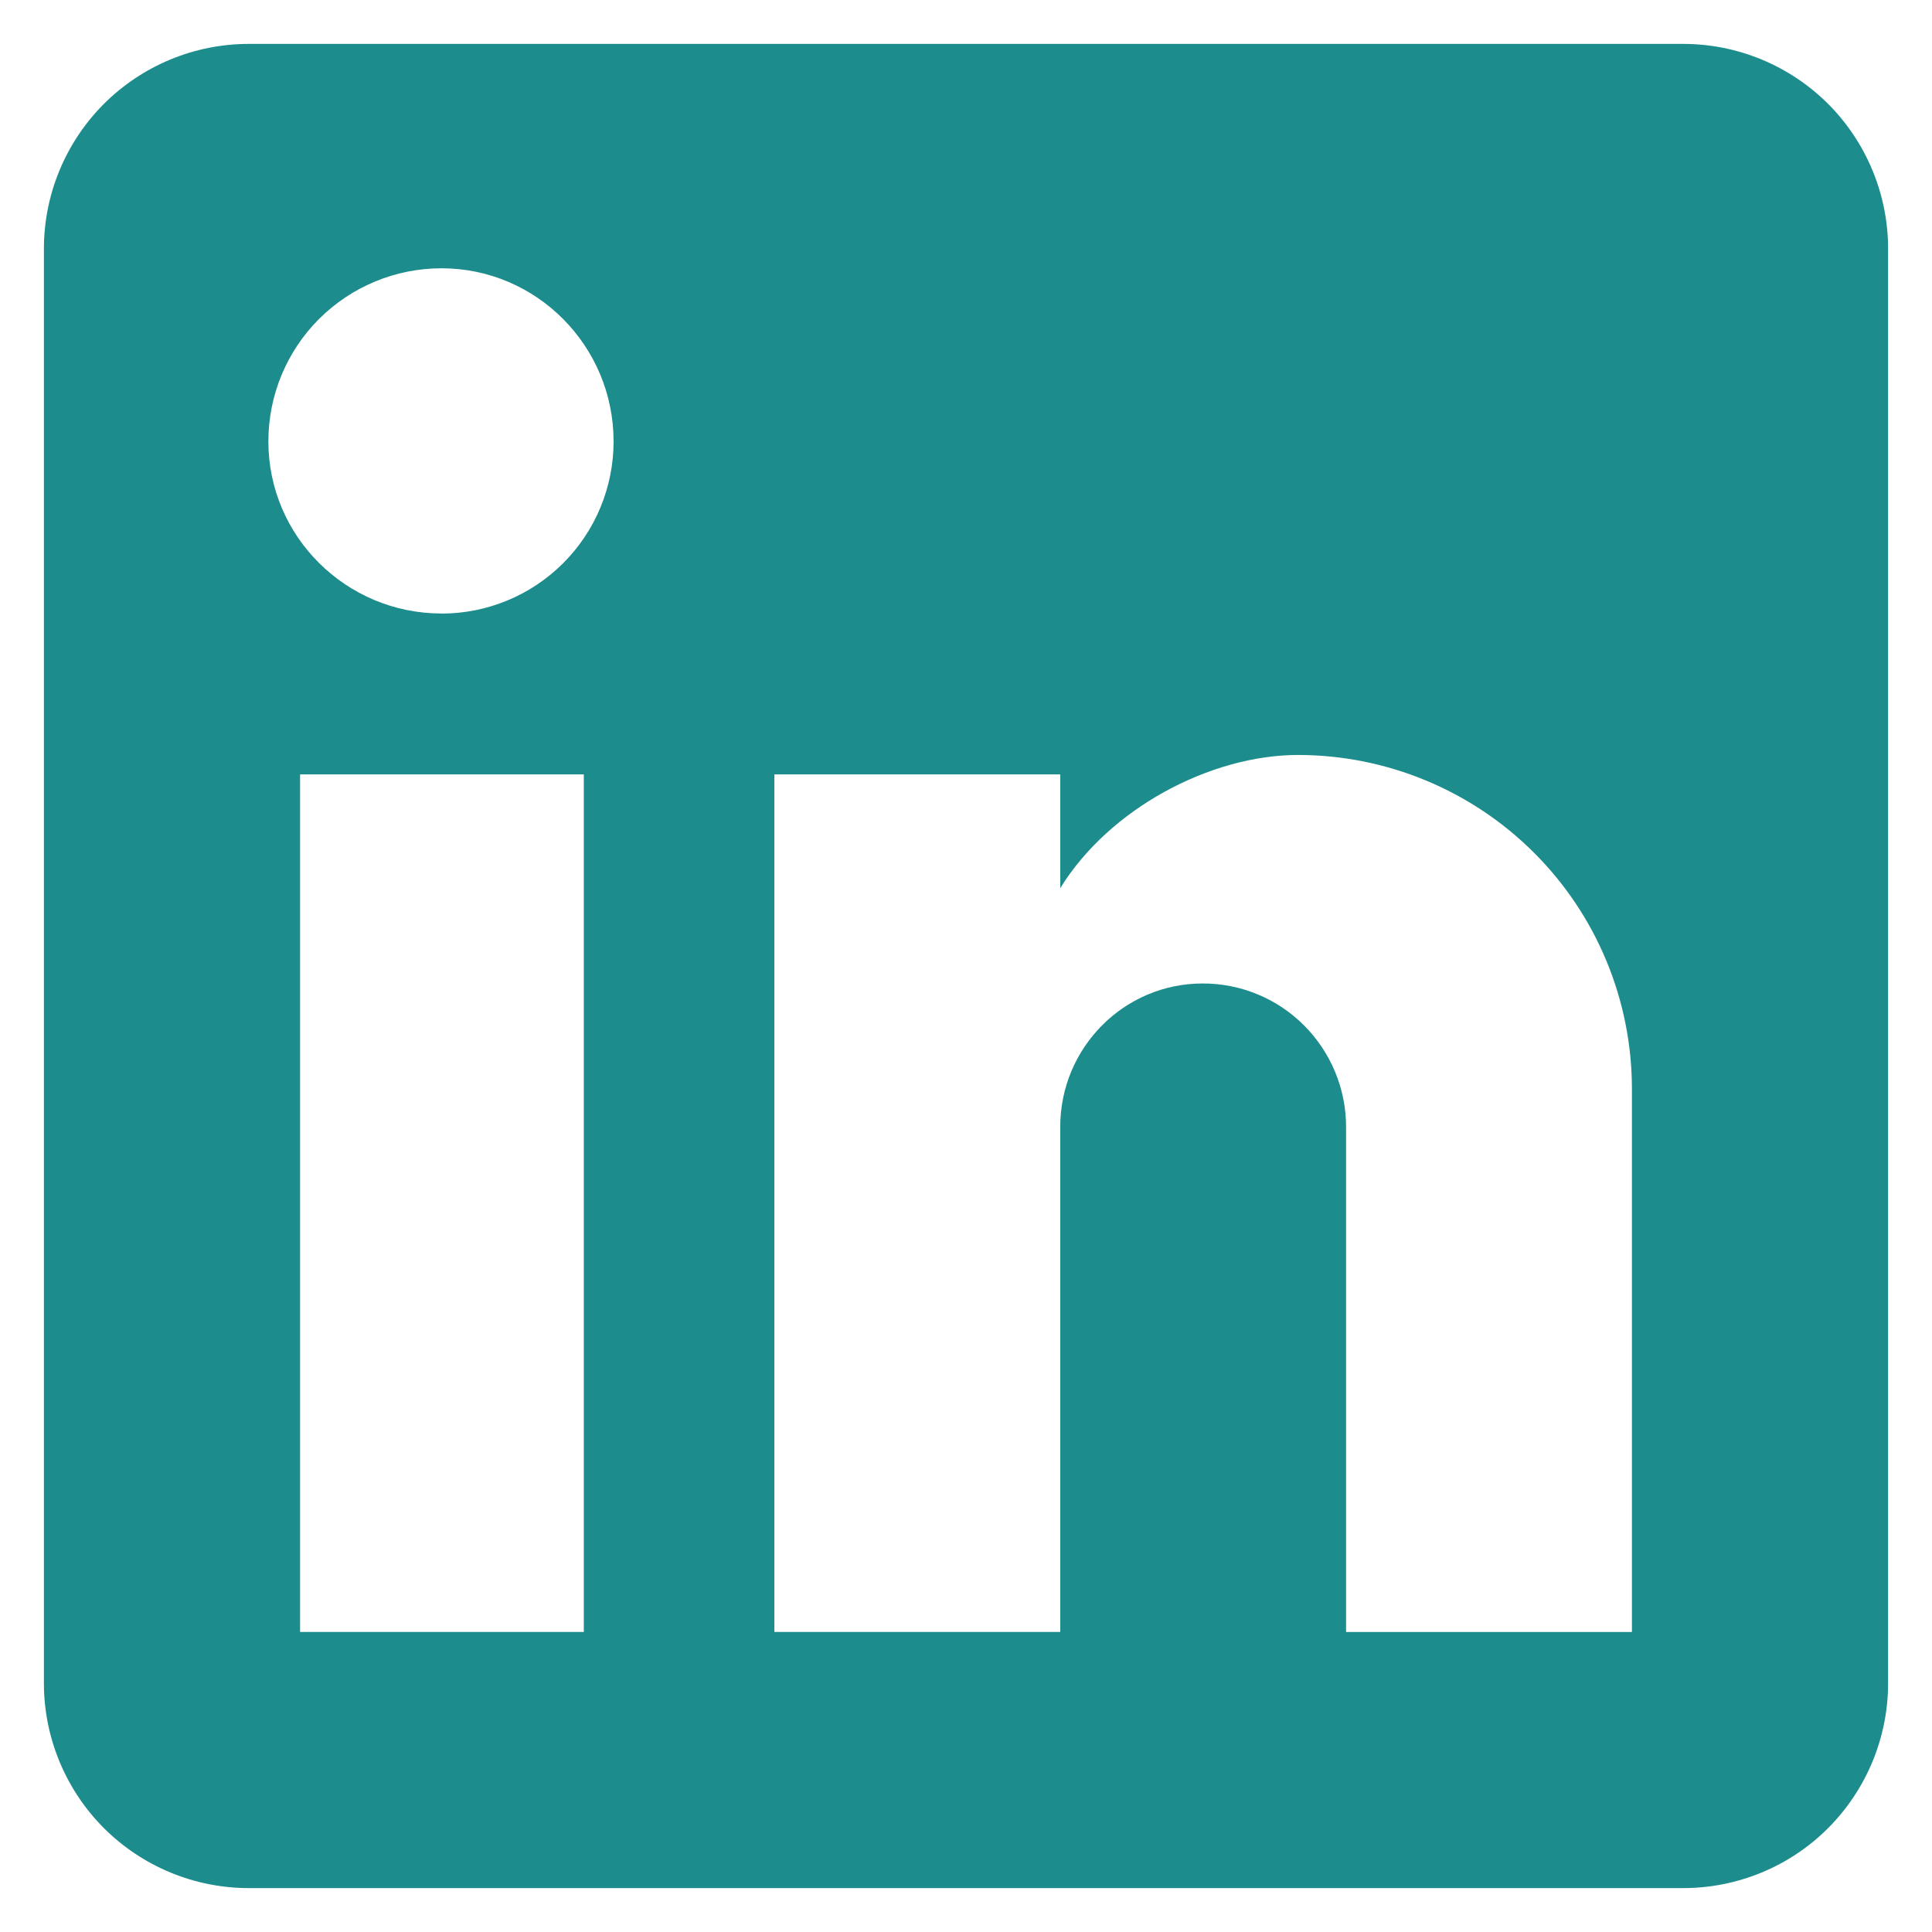 <svg width="22" height="22" viewBox="0 0 22 22" fill="none" xmlns="http://www.w3.org/2000/svg"><path d="M19.167.5c.619.0 1.212.246 1.65.683C21.254 1.621 21.5 2.214 21.5 2.833V19.167C21.5 19.785 21.254 20.379 20.817 20.817S19.785 21.5 19.167 21.5H2.833C2.214 21.5 1.621 21.254 1.183 20.817.746 20.379.5 19.785.5 19.167V2.833c0-.619.246-1.212.683-1.65C1.621.746 2.214.5 2.833.5H19.167zM18.583 18.583V12.4C18.583 11.391 18.183 10.424 17.469 9.711c-.713-.713-1.681-1.114-2.689-1.114-.992.0-2.147.607-2.707 1.517V8.818H8.818V18.583H12.073V12.832c0-.898.723-1.633 1.622-1.633C14.128 11.198 14.544 11.37 14.85 11.677S15.328 12.399 15.328 12.832v5.752h3.255zM5.027 6.987c.52.0 1.018-.206 1.386-.574.368-.368.574-.866.574-1.386.0-1.085-.875-1.972-1.96-1.972-.523.0-1.024.208-1.394.577-.37.37-.577.871-.577 1.394.0 1.085.887 1.96 1.972 1.96zM6.648 18.583V8.818H3.417V18.583H6.648z" fill="#1c8c8c"/></svg>